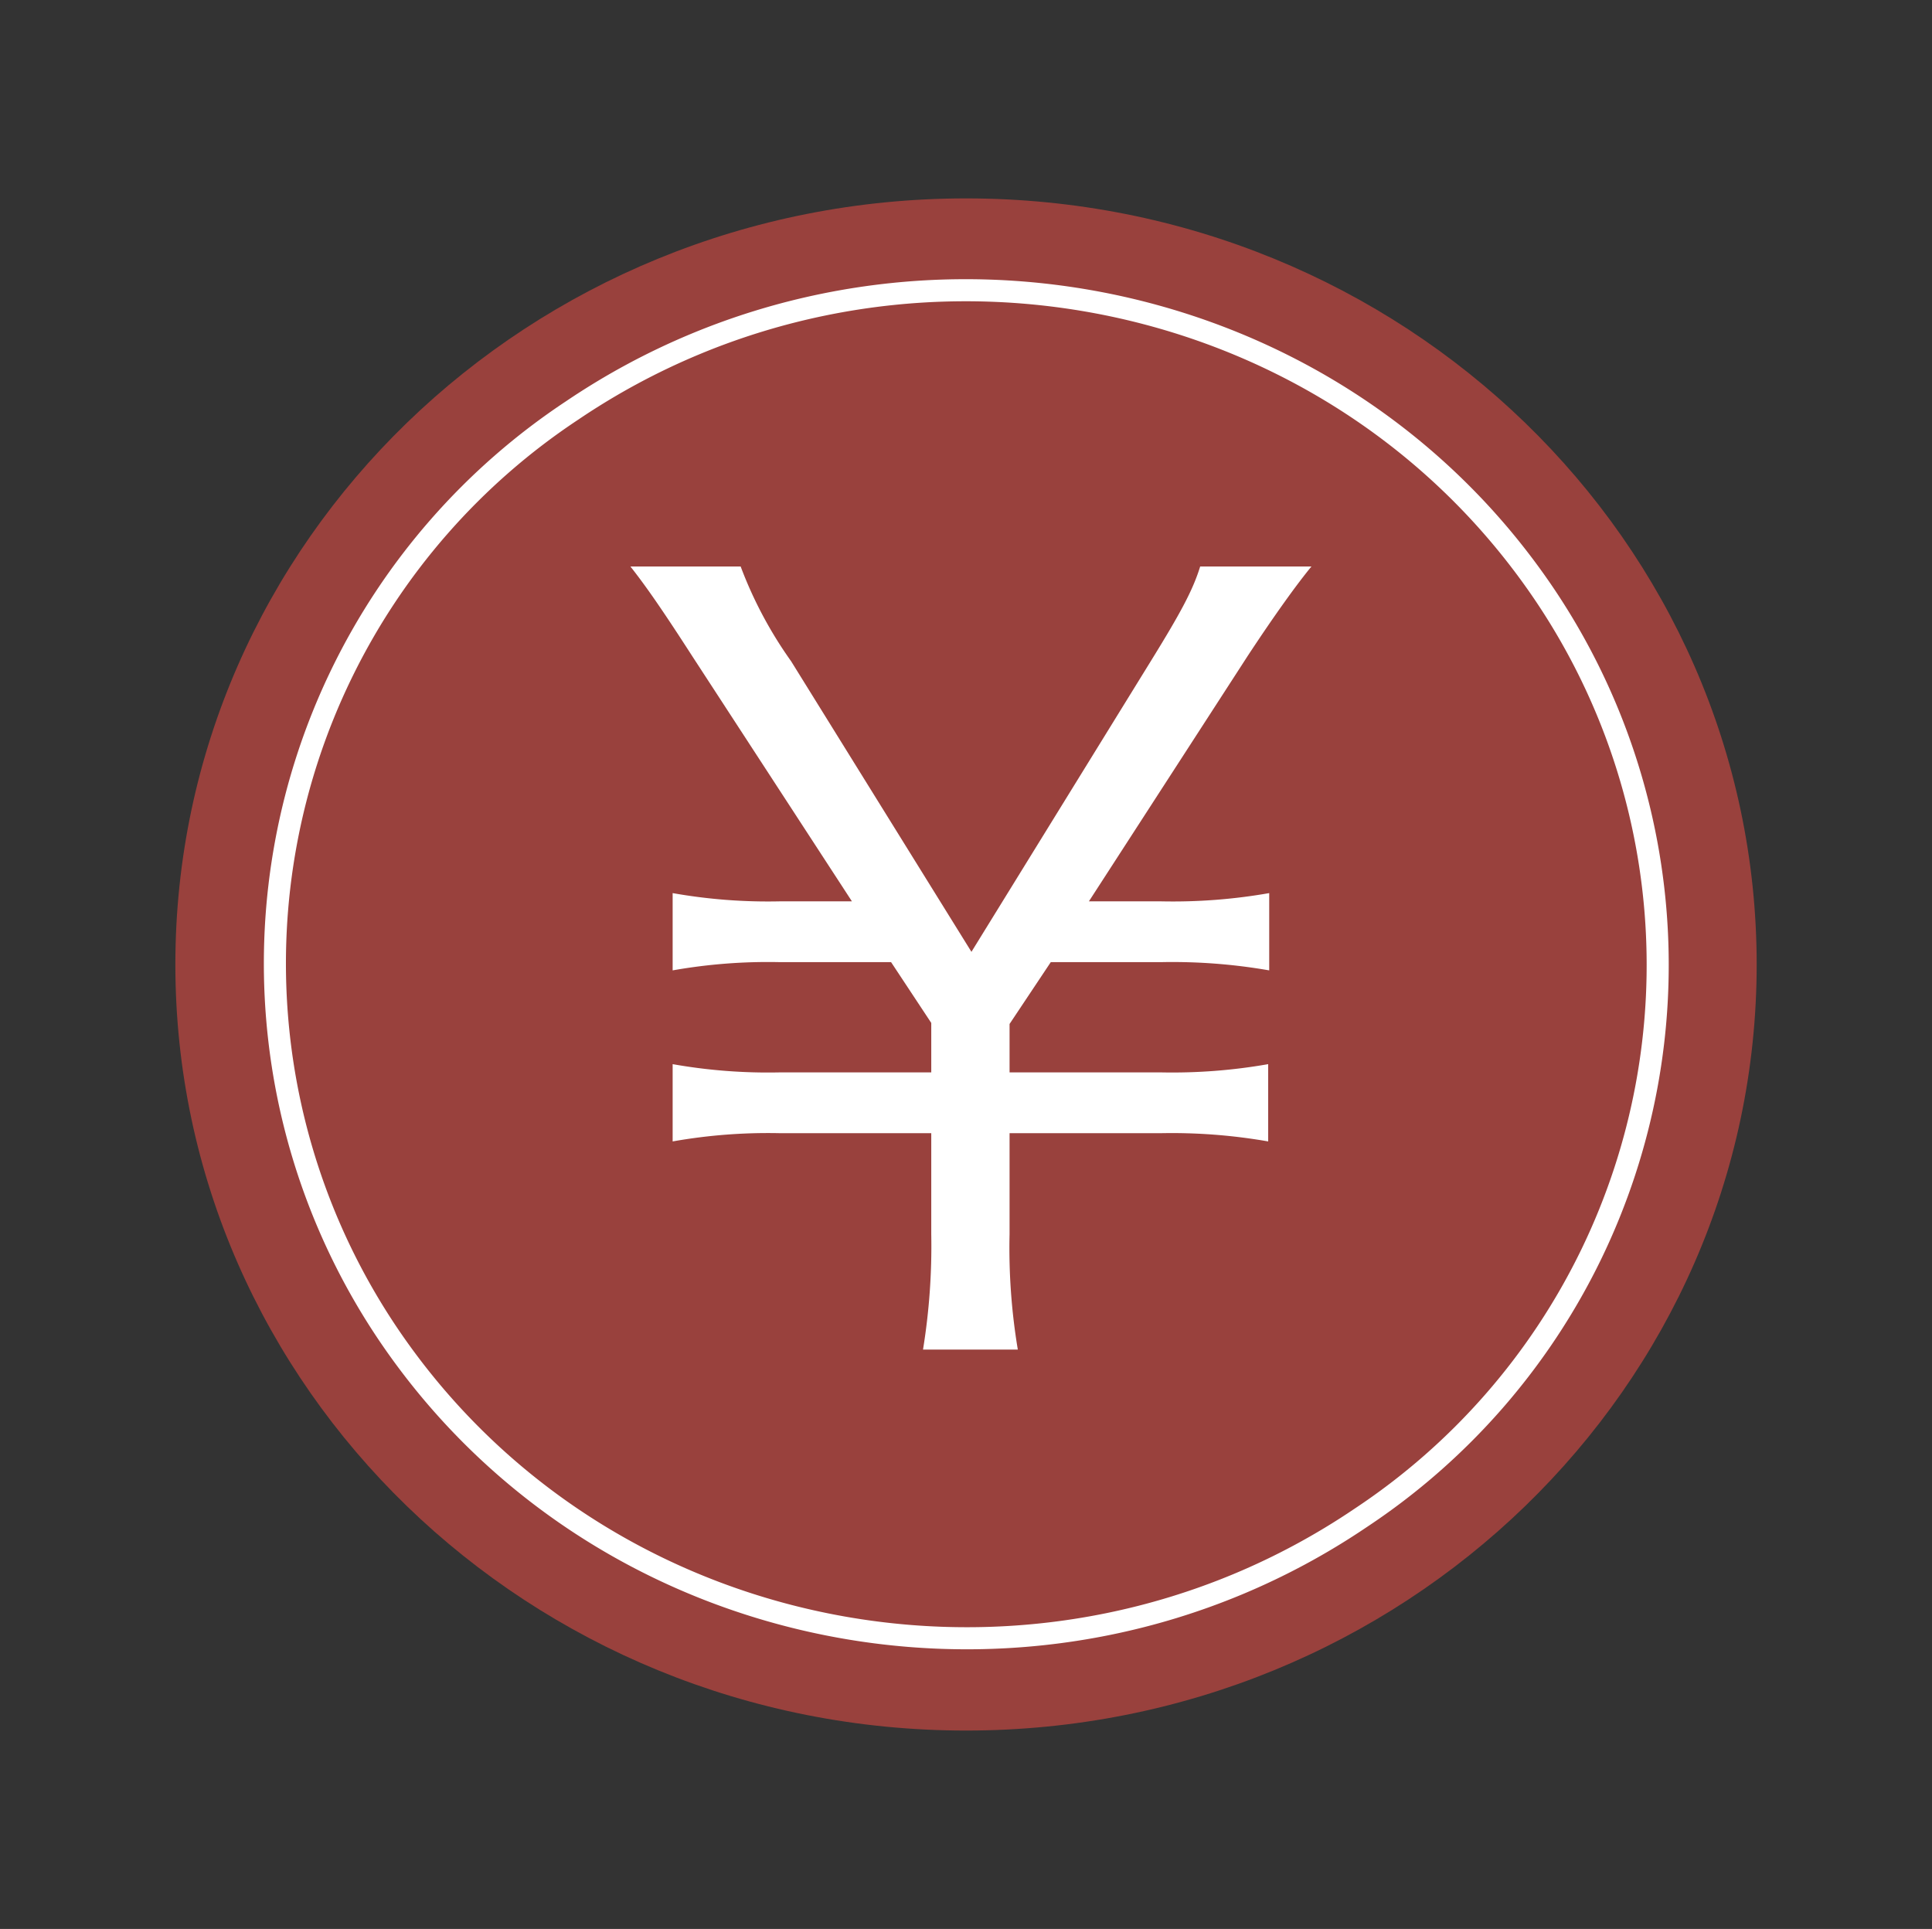 <svg xmlns="http://www.w3.org/2000/svg" width="125.632" height="125.429" viewBox="0 0 125.632 125.429">
  <rect x="0" y="0" width="125.632" height="125.429" fill="#333333" stroke="none"/>
  <path id="パス_3472" data-name="パス 3472" d="M890.878,157.169c0,27.511-23.019,49.813-51.414,49.813s-51.414-22.3-51.414-49.813,23.019-49.813,51.414-49.813,51.414,22.3,51.414,49.813" transform="translate(-776.647 -94.455)" fill="#99413d"/>
  <path id="パス_7244" data-name="パス 7244" d="M44.051,0c24.624.3,44.827,20.32,45.125,44.721A43.107,43.107,0,0,1,45.128,88.368C20.5,88.07.3,68.048,0,43.647A43.107,43.107,0,0,1,44.051,0Z" transform="matrix(0.822, -0.57, 0.57, 0.822, 0.999, 51.795)" fill="none" stroke="#fff" stroke-width="1.435"/>
  <path id="パス_8029" data-name="パス 8029" d="M36.515,0a40.087,40.087,0,0,1-.536-7.5V-14.07h9.849a36.364,36.364,0,0,1,6.968.536v-5.025a35.919,35.919,0,0,1-6.968.536H35.979v-3.149l2.68-4.02h7.169a36.648,36.648,0,0,1,7.035.536v-5.025a36.2,36.2,0,0,1-7.035.536h-4.69L51.456-45.091c1.809-2.747,3.216-4.69,4.154-5.829H48.374C47.9-49.379,47.1-47.9,45.158-44.756L33.5-25.862,21.775-44.756a26.876,26.876,0,0,1-3.283-6.164H11.323c1.005,1.273,2.077,2.814,4.02,5.829L25.728-29.145h-4.69a35.481,35.481,0,0,1-6.968-.536v5.025a35.481,35.481,0,0,1,6.968-.536h7.236l2.613,3.953v3.216H21.038a35.481,35.481,0,0,1-6.968-.536v5.025a35.481,35.481,0,0,1,6.968-.536h9.849V-7.5A41.958,41.958,0,0,1,30.351,0Z" transform="translate(29.67 87.754)" fill="#fff"/>
</svg>
